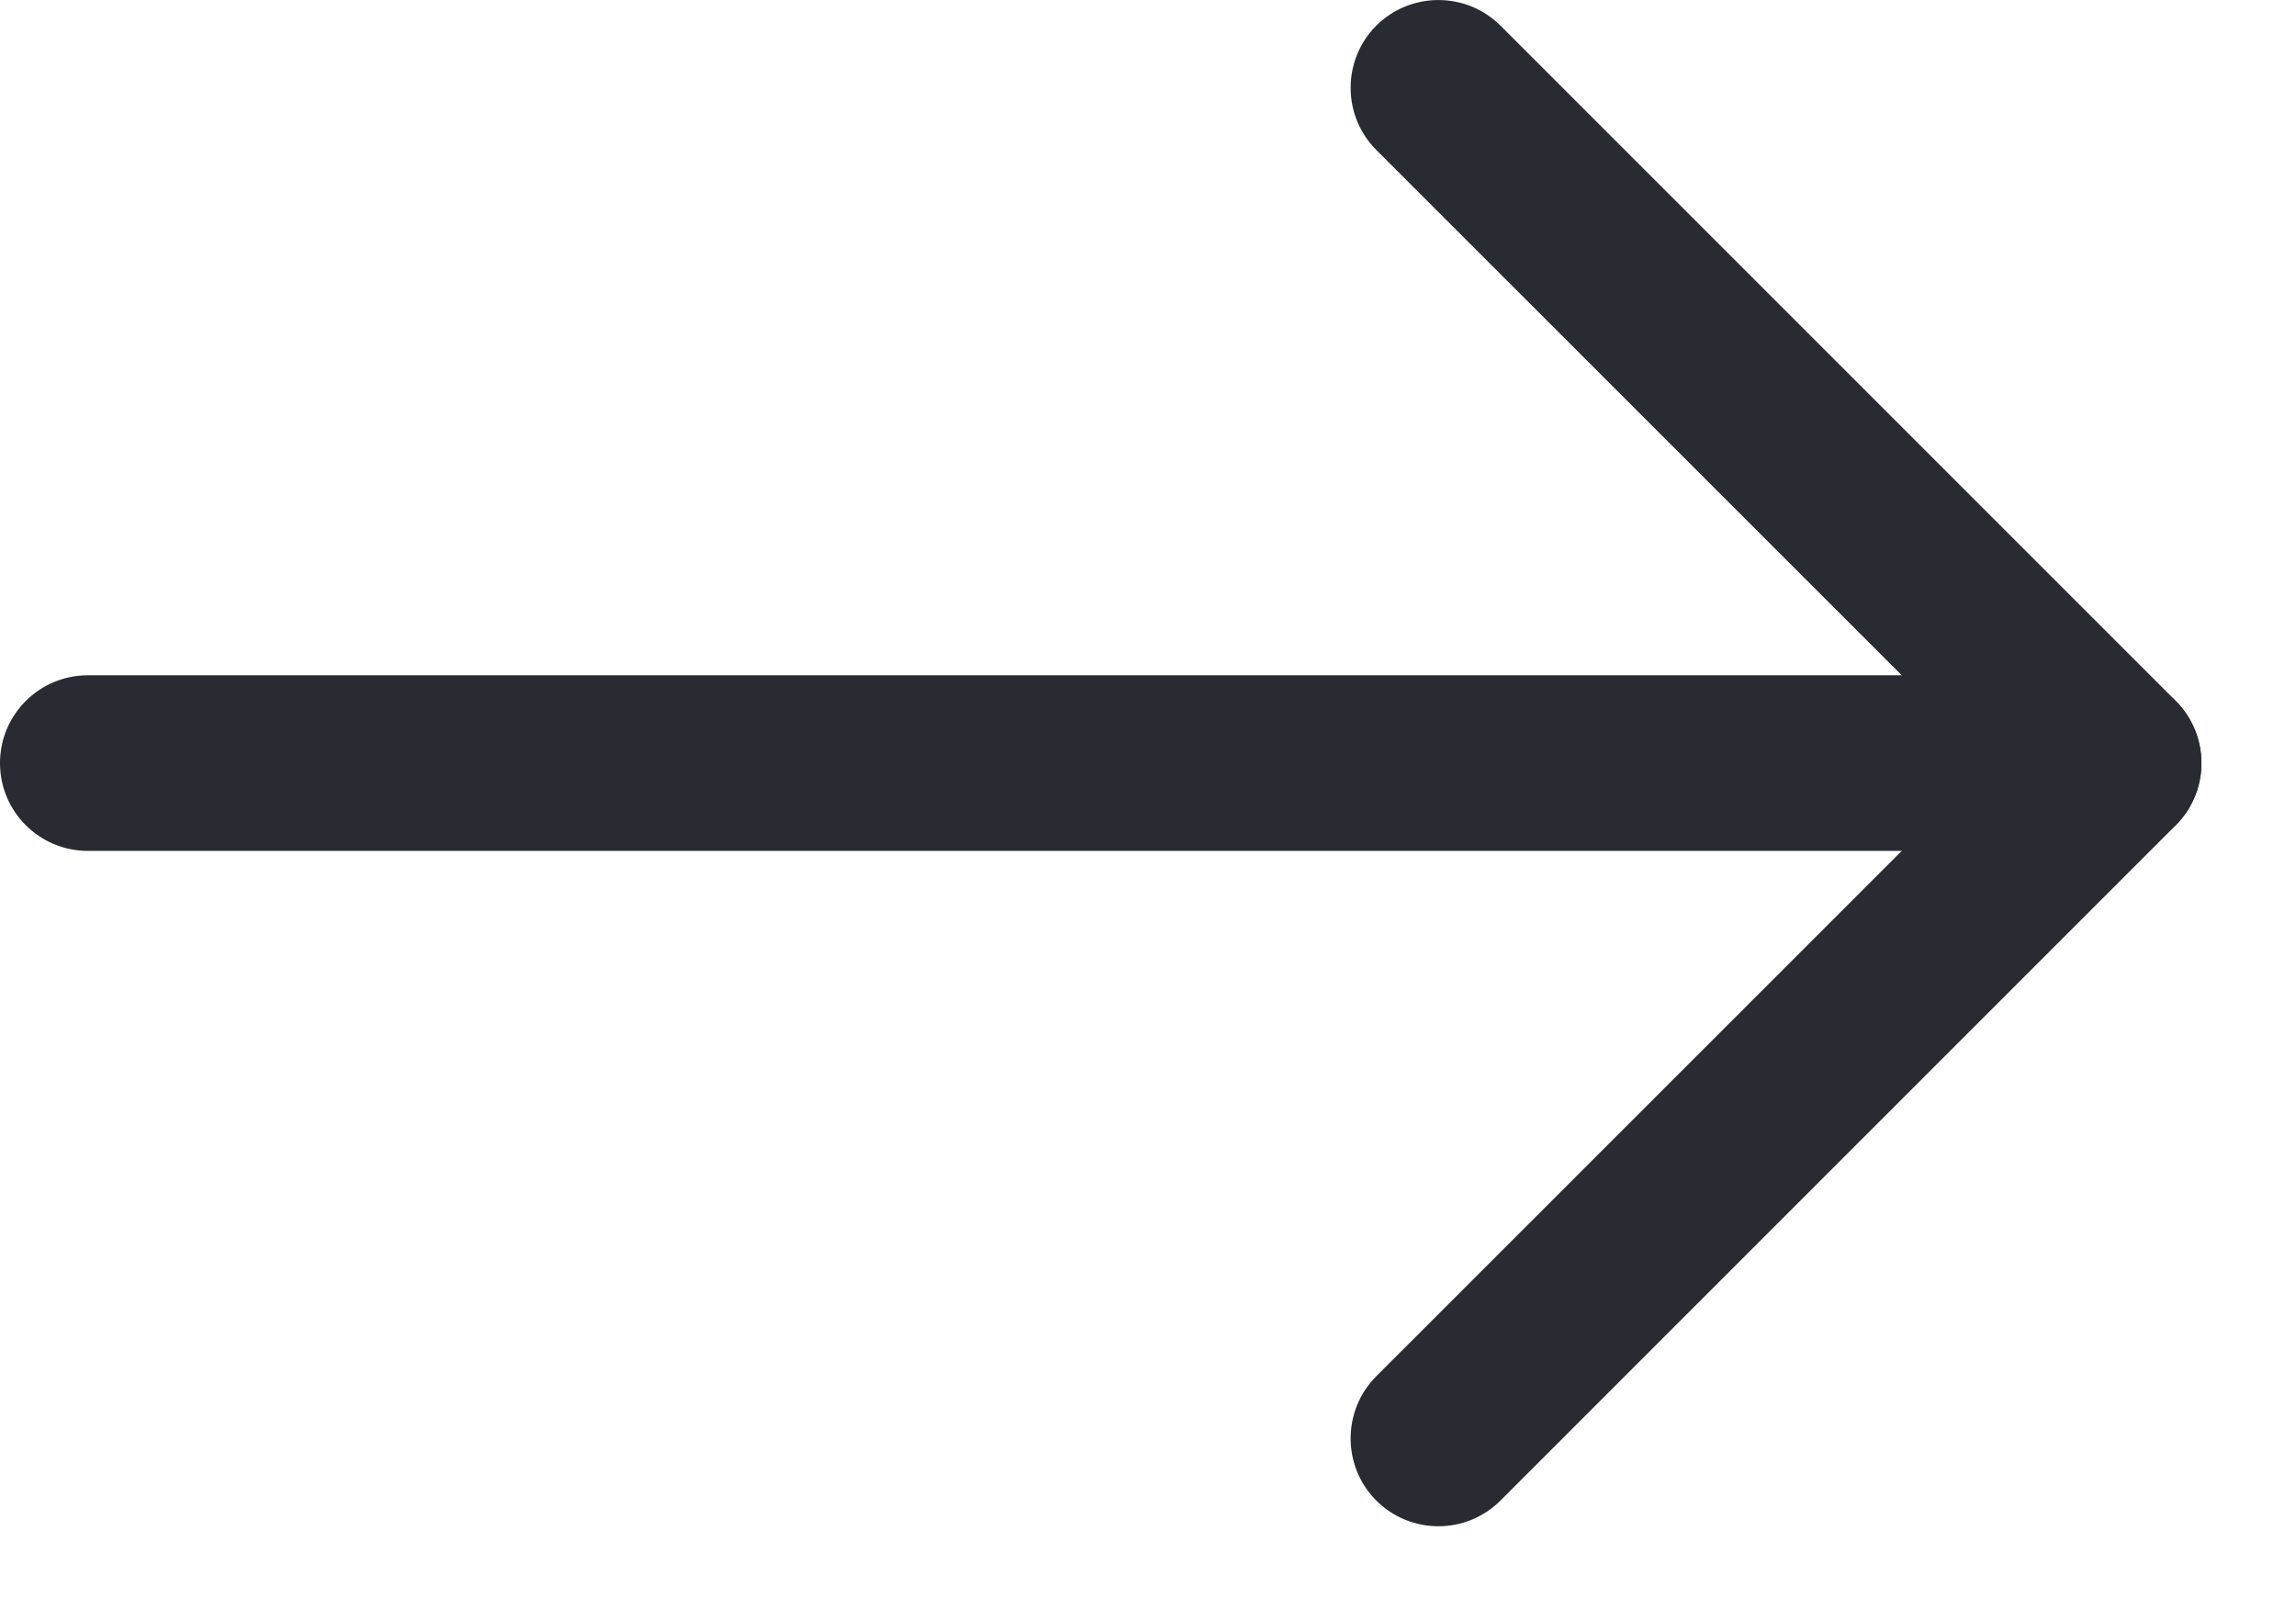 <svg width="17" height="12" viewBox="0 0 17 12" fill="none" xmlns="http://www.w3.org/2000/svg">
<path fill-rule="evenodd" clip-rule="evenodd" d="M0 5.65C0 5.291 0.291 5 0.65 5H15.65C16.009 5 16.3 5.291 16.3 5.65C16.3 6.009 16.009 6.3 15.65 6.3H0.65C0.291 6.3 0 6.009 0 5.65Z" fill="#282C32"/>
<path fill-rule="evenodd" clip-rule="evenodd" d="M10.19 0.19C10.444 -0.063 10.856 -0.063 11.11 0.19L16.11 5.19C16.363 5.444 16.363 5.856 16.11 6.11L11.11 11.11C10.856 11.364 10.444 11.364 10.19 11.11C9.937 10.856 9.937 10.444 10.19 10.19L14.731 5.65L10.19 1.11C9.937 0.856 9.937 0.444 10.19 0.19Z" fill="#282C32"/>
</svg>
